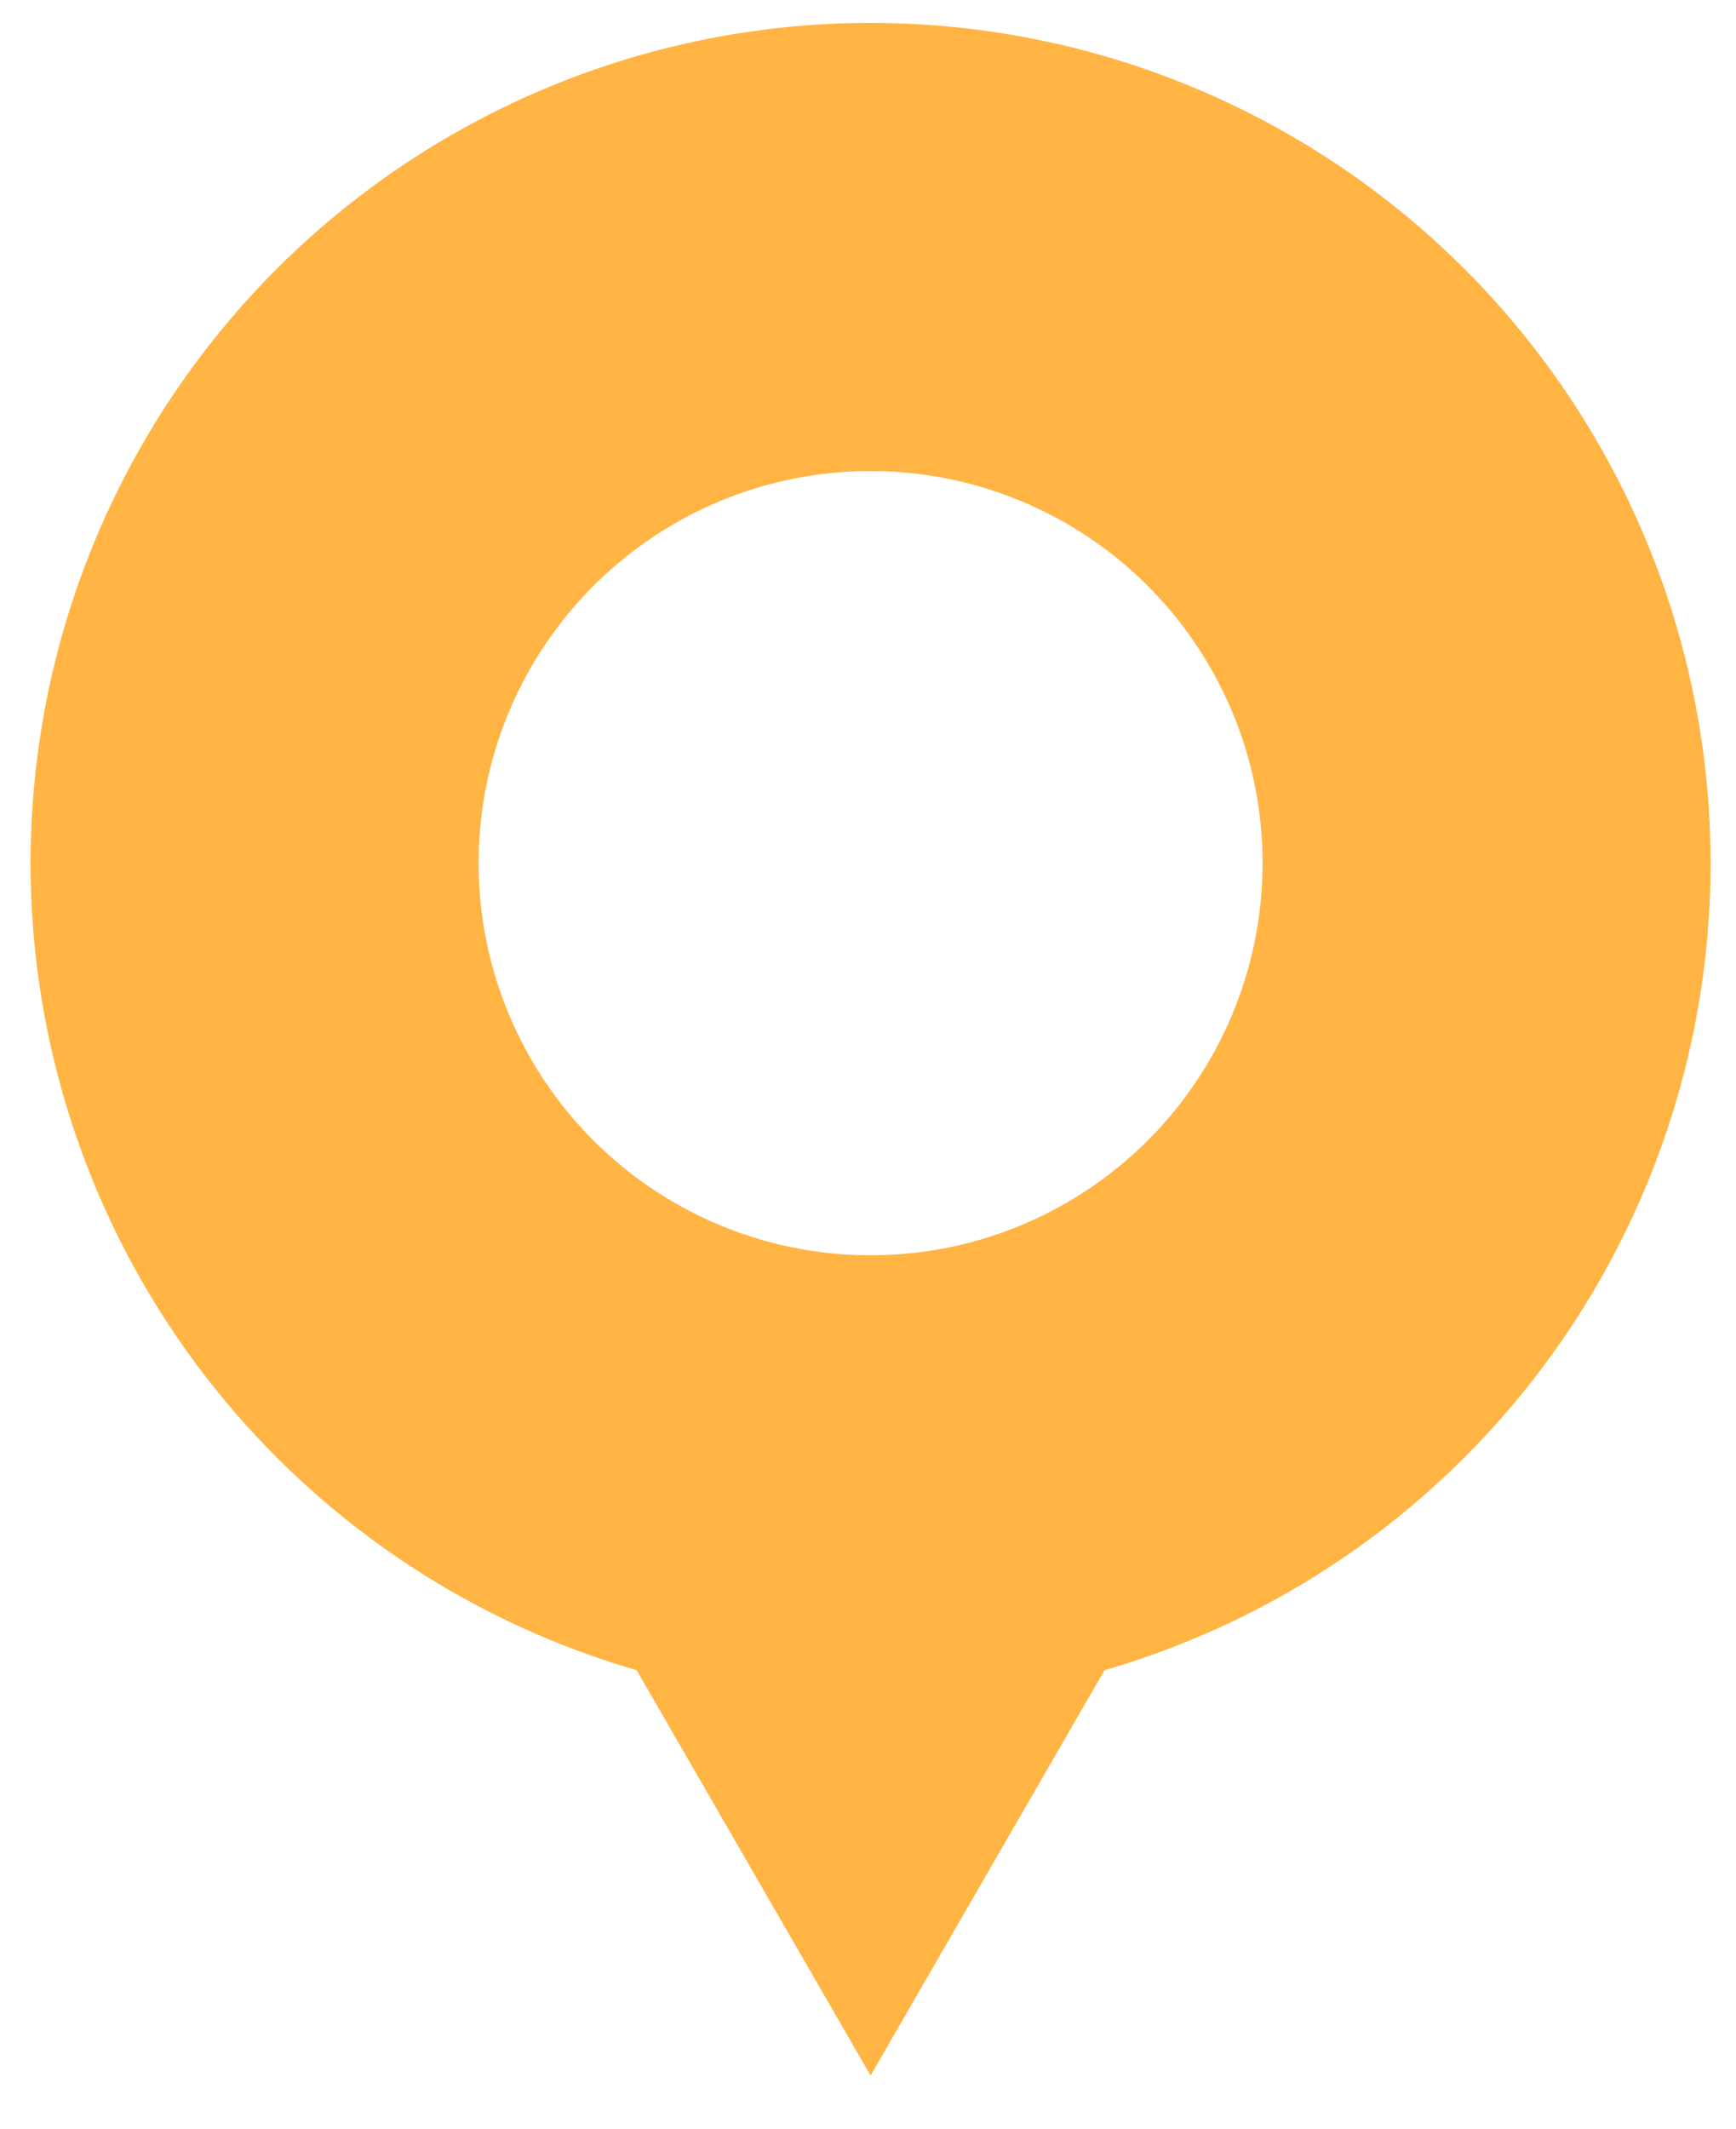<svg width="31" height="38" viewBox="0 0 31 38" fill="none" xmlns="http://www.w3.org/2000/svg">
<circle cx="15.546" cy="15.409" r="11" stroke="#ffb444" stroke-width="8"/>
<path d="M15.546 37.051L9.974 27.4L21.118 27.4L15.546 37.051Z" fill="#ffb444"/>
</svg>
